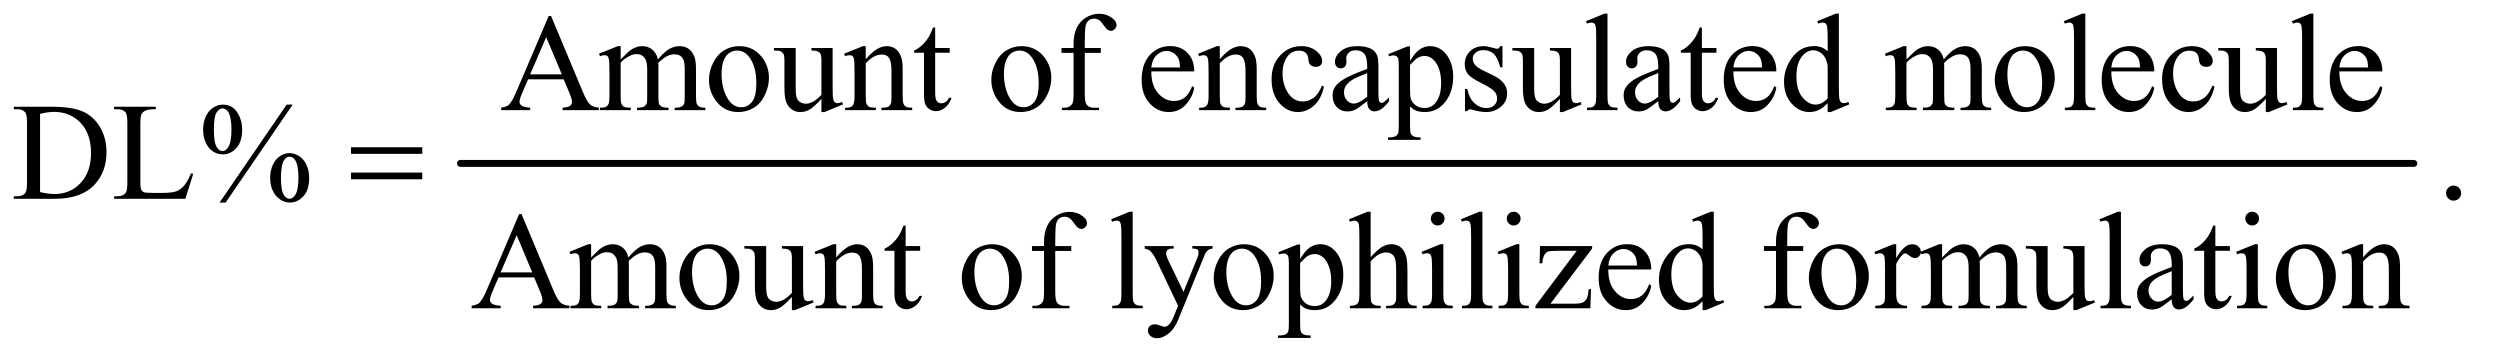 <?xml version="1.0" encoding="UTF-8"?>
<!DOCTYPE svg PUBLIC '-//W3C//DTD SVG 1.0//EN'
          'http://www.w3.org/TR/2001/REC-SVG-20010904/DTD/svg10.dtd'>
<svg stroke-dasharray="none" shape-rendering="auto" xmlns="http://www.w3.org/2000/svg" font-family="'Dialog'" text-rendering="auto" width="282" fill-opacity="1" color-interpolation="auto" color-rendering="auto" preserveAspectRatio="xMidYMid meet" font-size="12px" viewBox="0 0 282 41" fill="black" xmlns:xlink="http://www.w3.org/1999/xlink" stroke="black" image-rendering="auto" stroke-miterlimit="10" stroke-linecap="square" stroke-linejoin="miter" font-style="normal" stroke-width="1" height="41" stroke-dashoffset="0" font-weight="normal" stroke-opacity="1"
><!--Generated by the Batik Graphics2D SVG Generator--><defs id="genericDefs"
  /><g
  ><defs id="defs1"
    ><clipPath clipPathUnits="userSpaceOnUse" id="clipPath1"
      ><path d="M1.018 2.688 L179.358 2.688 L179.358 28.076 L1.018 28.076 L1.018 2.688 Z"
      /></clipPath
      ><clipPath clipPathUnits="userSpaceOnUse" id="clipPath2"
      ><path d="M32.52 85.864 L32.52 897.011 L5730.292 897.011 L5730.292 85.864 Z"
      /></clipPath
    ></defs
    ><g stroke-width="16" transform="scale(1.576,1.576) translate(-1.018,-2.688) matrix(0.031,0,0,0.031,0,0)" stroke-linejoin="round" stroke-linecap="round"
    ><line y2="464" fill="none" x1="1096" clip-path="url(#clipPath2)" x2="5606" y1="464"
    /></g
    ><g transform="matrix(0.049,0,0,0.049,-1.604,-4.235)"
    ><path d="M1330.406 269.062 L1248.375 269.062 L1234 302.5 Q1228.688 314.844 1228.688 320.938 Q1228.688 325.781 1233.297 329.453 Q1237.906 333.125 1253.219 334.219 L1253.219 340 L1186.5 340 L1186.5 334.219 Q1199.781 331.875 1203.688 328.125 Q1211.656 320.625 1221.344 297.656 L1295.875 123.281 L1301.344 123.281 L1375.094 299.531 Q1384 320.781 1391.266 327.109 Q1398.531 333.438 1411.5 334.219 L1411.5 340 L1327.906 340 L1327.906 334.219 Q1340.562 333.594 1345.016 330 Q1349.469 326.406 1349.469 321.25 Q1349.469 314.375 1343.219 299.531 L1330.406 269.062 ZM1326.031 257.5 L1290.094 171.875 L1253.219 257.5 L1326.031 257.5 ZM1461.5 223.125 Q1477.125 207.5 1479.938 205.156 Q1486.969 199.219 1495.094 195.938 Q1503.219 192.656 1511.188 192.656 Q1524.625 192.656 1534.312 200.469 Q1544 208.281 1547.281 223.125 Q1563.375 204.375 1574.469 198.516 Q1585.562 192.656 1597.281 192.656 Q1608.688 192.656 1617.516 198.516 Q1626.344 204.375 1631.5 217.656 Q1634.938 226.719 1634.938 246.094 L1634.938 307.656 Q1634.938 321.094 1636.969 326.094 Q1638.531 329.531 1642.75 331.953 Q1646.969 334.375 1656.5 334.375 L1656.5 340 L1585.875 340 L1585.875 334.375 L1588.844 334.375 Q1598.062 334.375 1603.219 330.781 Q1606.812 328.281 1608.375 322.812 Q1609 320.156 1609 307.656 L1609 246.094 Q1609 228.594 1604.781 221.406 Q1598.688 211.406 1585.25 211.406 Q1576.969 211.406 1568.609 215.547 Q1560.25 219.688 1548.375 230.938 L1548.062 232.656 L1548.375 239.375 L1548.375 307.656 Q1548.375 322.344 1550.016 325.938 Q1551.656 329.531 1556.188 331.953 Q1560.719 334.375 1571.656 334.375 L1571.656 340 L1499.312 340 L1499.312 334.375 Q1511.188 334.375 1515.641 331.562 Q1520.094 328.75 1521.812 323.125 Q1522.594 320.469 1522.594 307.656 L1522.594 246.094 Q1522.594 228.594 1517.438 220.938 Q1510.562 210.938 1498.219 210.938 Q1489.781 210.938 1481.5 215.469 Q1468.531 222.344 1461.5 230.938 L1461.5 307.656 Q1461.5 321.719 1463.453 325.938 Q1465.406 330.156 1469.234 332.266 Q1473.062 334.375 1484.781 334.375 L1484.781 340 L1414 340 L1414 334.375 Q1423.844 334.375 1427.75 332.266 Q1431.656 330.156 1433.688 325.547 Q1435.719 320.938 1435.719 307.656 L1435.719 252.969 Q1435.719 229.375 1434.312 222.5 Q1433.219 217.344 1430.875 215.391 Q1428.531 213.438 1424.469 213.438 Q1420.094 213.438 1414 215.781 L1411.656 210.156 L1454.781 192.656 L1461.5 192.656 L1461.5 223.125 ZM1734 192.656 Q1766.5 192.656 1786.188 217.344 Q1802.906 238.438 1802.906 265.781 Q1802.906 285 1793.688 304.688 Q1784.469 324.375 1768.297 334.375 Q1752.125 344.375 1732.281 344.375 Q1699.938 344.375 1680.875 318.594 Q1664.781 296.875 1664.781 269.844 Q1664.781 250.156 1674.547 230.703 Q1684.312 211.25 1700.25 201.953 Q1716.188 192.656 1734 192.656 ZM1729.156 202.812 Q1720.875 202.812 1712.516 207.734 Q1704.156 212.656 1699 225 Q1693.844 237.344 1693.844 256.719 Q1693.844 287.969 1706.266 310.625 Q1718.688 333.281 1739 333.281 Q1754.156 333.281 1764 320.781 Q1773.844 308.281 1773.844 277.812 Q1773.844 239.688 1757.438 217.812 Q1746.344 202.812 1729.156 202.812 ZM1949.469 196.875 L1949.469 283.594 Q1949.469 308.438 1950.641 313.984 Q1951.812 319.531 1954.391 321.719 Q1956.969 323.906 1960.406 323.906 Q1965.25 323.906 1971.344 321.25 L1973.531 326.719 L1930.719 344.375 L1923.688 344.375 L1923.688 314.062 Q1905.25 334.062 1895.562 339.219 Q1885.875 344.375 1875.094 344.375 Q1863.062 344.375 1854.234 337.422 Q1845.406 330.469 1841.969 319.531 Q1838.531 308.594 1838.531 288.594 L1838.531 224.688 Q1838.531 214.531 1836.344 210.625 Q1834.156 206.719 1829.859 204.609 Q1825.562 202.5 1814.312 202.656 L1814.312 196.875 L1864.469 196.875 L1864.469 292.656 Q1864.469 312.656 1871.422 318.906 Q1878.375 325.156 1888.219 325.156 Q1894.938 325.156 1903.453 320.938 Q1911.969 316.719 1923.688 304.844 L1923.688 223.75 Q1923.688 211.562 1919.234 207.266 Q1914.781 202.969 1900.719 202.656 L1900.719 196.875 L1949.469 196.875 ZM2025.719 222.969 Q2050.875 192.656 2073.688 192.656 Q2085.406 192.656 2093.844 198.516 Q2102.281 204.375 2107.281 217.812 Q2110.719 227.188 2110.719 246.562 L2110.719 307.656 Q2110.719 321.25 2112.906 326.094 Q2114.625 330 2118.453 332.188 Q2122.281 334.375 2132.594 334.375 L2132.594 340 L2061.812 340 L2061.812 334.375 L2064.781 334.375 Q2074.781 334.375 2078.766 331.328 Q2082.75 328.281 2084.312 322.344 Q2084.938 320 2084.938 307.656 L2084.938 249.062 Q2084.938 229.531 2079.859 220.703 Q2074.781 211.875 2062.75 211.875 Q2044.156 211.875 2025.719 232.188 L2025.719 307.656 Q2025.719 322.188 2027.438 325.625 Q2029.625 330.156 2033.453 332.266 Q2037.281 334.375 2049 334.375 L2049 340 L1978.219 340 L1978.219 334.375 L1981.344 334.375 Q1992.281 334.375 1996.109 328.828 Q1999.938 323.281 1999.938 307.656 L1999.938 254.531 Q1999.938 228.75 1998.766 223.125 Q1997.594 217.5 1995.172 215.469 Q1992.75 213.438 1988.688 213.438 Q1984.312 213.438 1978.219 215.781 L1975.875 210.156 L2019 192.656 L2025.719 192.656 L2025.719 222.969 ZM2185.562 149.844 L2185.562 196.875 L2219 196.875 L2219 207.812 L2185.562 207.812 L2185.562 300.625 Q2185.562 314.531 2189.547 319.375 Q2193.531 324.219 2199.781 324.219 Q2204.938 324.219 2209.781 321.016 Q2214.625 317.812 2217.281 311.562 L2223.375 311.562 Q2217.906 326.875 2207.906 334.609 Q2197.906 342.344 2187.281 342.344 Q2180.094 342.344 2173.219 338.359 Q2166.344 334.375 2163.062 326.953 Q2159.781 319.531 2159.781 304.062 L2159.781 207.812 L2137.125 207.812 L2137.125 202.656 Q2145.719 199.219 2154.703 191.016 Q2163.688 182.812 2170.719 171.562 Q2174.312 165.625 2180.719 149.844 L2185.562 149.844 ZM2384 192.656 Q2416.5 192.656 2436.188 217.344 Q2452.906 238.438 2452.906 265.781 Q2452.906 285 2443.688 304.688 Q2434.469 324.375 2418.297 334.375 Q2402.125 344.375 2382.281 344.375 Q2349.938 344.375 2330.875 318.594 Q2314.781 296.875 2314.781 269.844 Q2314.781 250.156 2324.547 230.703 Q2334.312 211.25 2350.25 201.953 Q2366.188 192.656 2384 192.656 ZM2379.156 202.812 Q2370.875 202.812 2362.516 207.734 Q2354.156 212.656 2349 225 Q2343.844 237.344 2343.844 256.719 Q2343.844 287.969 2356.266 310.625 Q2368.688 333.281 2389 333.281 Q2404.156 333.281 2414 320.781 Q2423.844 308.281 2423.844 277.812 Q2423.844 239.688 2407.438 217.812 Q2396.344 202.812 2379.156 202.812 ZM2529.938 208.125 L2529.938 302.188 Q2529.938 322.188 2534.312 327.5 Q2540.094 334.375 2549.781 334.375 L2562.75 334.375 L2562.75 340 L2477.281 340 L2477.281 334.375 L2483.688 334.375 Q2489.938 334.375 2495.094 331.25 Q2500.25 328.125 2502.203 322.812 Q2504.156 317.5 2504.156 302.188 L2504.156 208.125 L2476.344 208.125 L2476.344 196.875 L2504.156 196.875 L2504.156 187.5 Q2504.156 166.094 2511.031 151.25 Q2517.906 136.406 2532.047 127.266 Q2546.188 118.125 2563.844 118.125 Q2580.25 118.125 2594 128.75 Q2603.062 135.781 2603.062 144.531 Q2603.062 149.219 2599 153.359 Q2594.938 157.5 2590.25 157.5 Q2586.656 157.5 2582.672 154.922 Q2578.688 152.344 2572.906 143.828 Q2567.125 135.312 2562.281 132.344 Q2557.438 129.375 2551.5 129.375 Q2544.312 129.375 2539.312 133.203 Q2534.312 137.031 2532.125 145.078 Q2529.938 153.125 2529.938 186.562 L2529.938 196.875 L2566.812 196.875 L2566.812 208.125 L2529.938 208.125 ZM2683.062 250.781 Q2682.906 282.656 2698.531 300.781 Q2714.156 318.906 2735.25 318.906 Q2749.312 318.906 2759.703 311.172 Q2770.094 303.438 2777.125 284.688 L2781.969 287.812 Q2778.688 309.219 2762.906 326.797 Q2747.125 344.375 2723.375 344.375 Q2697.594 344.375 2679.234 324.297 Q2660.875 304.219 2660.875 270.312 Q2660.875 233.594 2679.703 213.047 Q2698.531 192.5 2726.969 192.5 Q2751.031 192.5 2766.5 208.359 Q2781.969 224.219 2781.969 250.781 L2683.062 250.781 ZM2683.062 241.719 L2749.312 241.719 Q2748.531 227.969 2746.031 222.344 Q2742.125 213.594 2734.391 208.594 Q2726.656 203.594 2718.219 203.594 Q2705.25 203.594 2695.016 213.672 Q2684.781 223.75 2683.062 241.719 ZM2840.719 222.969 Q2865.875 192.656 2888.688 192.656 Q2900.406 192.656 2908.844 198.516 Q2917.281 204.375 2922.281 217.812 Q2925.719 227.188 2925.719 246.562 L2925.719 307.656 Q2925.719 321.25 2927.906 326.094 Q2929.625 330 2933.453 332.188 Q2937.281 334.375 2947.594 334.375 L2947.594 340 L2876.812 340 L2876.812 334.375 L2879.781 334.375 Q2889.781 334.375 2893.766 331.328 Q2897.75 328.281 2899.312 322.344 Q2899.938 320 2899.938 307.656 L2899.938 249.062 Q2899.938 229.531 2894.859 220.703 Q2889.781 211.875 2877.75 211.875 Q2859.156 211.875 2840.719 232.188 L2840.719 307.656 Q2840.719 322.188 2842.438 325.625 Q2844.625 330.156 2848.453 332.266 Q2852.281 334.375 2864 334.375 L2864 340 L2793.219 340 L2793.219 334.375 L2796.344 334.375 Q2807.281 334.375 2811.109 328.828 Q2814.938 323.281 2814.938 307.656 L2814.938 254.531 Q2814.938 228.75 2813.766 223.125 Q2812.594 217.5 2810.172 215.469 Q2807.75 213.438 2803.688 213.438 Q2799.312 213.438 2793.219 215.781 L2790.875 210.156 L2834 192.656 L2840.719 192.656 L2840.719 222.969 ZM3080.562 285.625 Q3074.781 313.906 3057.906 329.141 Q3041.031 344.375 3020.562 344.375 Q2996.188 344.375 2978.062 323.906 Q2959.938 303.438 2959.938 268.594 Q2959.938 234.844 2980.016 213.75 Q3000.094 192.656 3028.219 192.656 Q3049.312 192.656 3062.906 203.828 Q3076.5 215 3076.5 227.031 Q3076.5 232.969 3072.672 236.641 Q3068.844 240.312 3061.969 240.312 Q3052.75 240.312 3048.062 234.375 Q3045.406 231.094 3044.547 221.875 Q3043.688 212.656 3038.219 207.812 Q3032.75 203.125 3023.062 203.125 Q3007.438 203.125 2997.906 214.688 Q2985.25 230 2985.25 255.156 Q2985.25 280.781 2997.828 300.391 Q3010.406 320 3031.812 320 Q3047.125 320 3059.312 309.531 Q3067.906 302.344 3076.031 283.438 L3080.562 285.625 ZM3180.094 319.375 Q3158.062 336.406 3152.438 339.062 Q3144 342.969 3134.469 342.969 Q3119.625 342.969 3110.016 332.812 Q3100.406 322.656 3100.406 306.094 Q3100.406 295.625 3105.094 287.969 Q3111.5 277.344 3127.359 267.969 Q3143.219 258.594 3180.094 245.156 L3180.094 239.531 Q3180.094 218.125 3173.297 210.156 Q3166.5 202.188 3153.531 202.188 Q3143.688 202.188 3137.906 207.5 Q3131.969 212.812 3131.969 219.688 L3132.281 228.75 Q3132.281 235.938 3128.609 239.844 Q3124.938 243.75 3119 243.75 Q3113.219 243.75 3109.547 239.688 Q3105.875 235.625 3105.875 228.594 Q3105.875 215.156 3119.625 203.906 Q3133.375 192.656 3158.219 192.656 Q3177.281 192.656 3189.469 199.062 Q3198.688 203.906 3203.062 214.219 Q3205.875 220.938 3205.875 241.719 L3205.875 290.312 Q3205.875 310.781 3206.656 315.391 Q3207.438 320 3209.234 321.562 Q3211.031 323.125 3213.375 323.125 Q3215.875 323.125 3217.75 322.031 Q3221.031 320 3230.406 310.625 L3230.406 319.375 Q3212.906 342.812 3196.969 342.812 Q3189.312 342.812 3184.781 337.5 Q3180.25 332.188 3180.094 319.375 ZM3180.094 309.219 L3180.094 254.688 Q3156.5 264.062 3149.625 267.969 Q3137.281 274.844 3131.969 282.344 Q3126.656 289.844 3126.656 298.75 Q3126.656 310 3133.375 317.422 Q3140.094 324.844 3148.844 324.844 Q3160.719 324.844 3180.094 309.219 ZM3228.688 211.094 L3272.75 193.281 L3278.688 193.281 L3278.688 226.719 Q3289.781 207.812 3300.953 200.234 Q3312.125 192.656 3324.469 192.656 Q3346.031 192.656 3360.406 209.531 Q3378.062 230.156 3378.062 263.281 Q3378.062 300.312 3356.812 324.531 Q3339.312 344.375 3312.75 344.375 Q3301.188 344.375 3292.75 341.094 Q3286.5 338.75 3278.688 331.719 L3278.688 375.312 Q3278.688 390 3280.484 393.984 Q3282.281 397.969 3286.734 400.312 Q3291.188 402.656 3302.906 402.656 L3302.906 408.438 L3227.906 408.438 L3227.906 402.656 L3231.812 402.656 Q3240.406 402.812 3246.5 399.375 Q3249.469 397.656 3251.109 393.828 Q3252.75 390 3252.75 374.375 L3252.75 239.062 Q3252.75 225.156 3251.5 221.406 Q3250.25 217.656 3247.516 215.781 Q3244.781 213.906 3240.094 213.906 Q3236.344 213.906 3230.562 216.094 L3228.688 211.094 ZM3278.688 235.938 L3278.688 289.375 Q3278.688 306.719 3280.094 312.188 Q3282.281 321.25 3290.797 328.125 Q3299.312 335 3312.281 335 Q3327.906 335 3337.594 322.812 Q3350.25 306.875 3350.25 277.969 Q3350.25 245.156 3335.875 227.5 Q3325.875 215.312 3312.125 215.312 Q3304.625 215.312 3297.281 219.062 Q3291.656 221.875 3278.688 235.938 ZM3491.5 192.656 L3491.5 241.406 L3486.344 241.406 Q3480.406 218.438 3471.109 210.156 Q3461.812 201.875 3447.438 201.875 Q3436.5 201.875 3429.781 207.656 Q3423.062 213.438 3423.062 220.469 Q3423.062 229.219 3428.062 235.469 Q3432.906 241.875 3447.75 249.062 L3470.562 260.156 Q3502.281 275.625 3502.281 300.938 Q3502.281 320.469 3487.516 332.422 Q3472.75 344.375 3454.469 344.375 Q3441.344 344.375 3424.469 339.688 Q3419.312 338.125 3416.031 338.125 Q3412.438 338.125 3410.406 342.188 L3405.25 342.188 L3405.25 291.094 L3410.406 291.094 Q3414.781 312.969 3427.125 324.062 Q3439.469 335.156 3454.781 335.156 Q3465.562 335.156 3472.359 328.828 Q3479.156 322.5 3479.156 313.594 Q3479.156 302.812 3471.578 295.469 Q3464 288.125 3441.344 276.875 Q3418.688 265.625 3411.656 256.562 Q3404.625 247.656 3404.625 234.062 Q3404.625 216.406 3416.734 204.531 Q3428.844 192.656 3448.062 192.656 Q3456.5 192.656 3468.531 196.25 Q3476.5 198.594 3479.156 198.594 Q3481.656 198.594 3483.062 197.5 Q3484.469 196.406 3486.344 192.656 L3491.5 192.656 ZM3649.469 196.875 L3649.469 283.594 Q3649.469 308.438 3650.641 313.984 Q3651.812 319.531 3654.391 321.719 Q3656.969 323.906 3660.406 323.906 Q3665.25 323.906 3671.344 321.25 L3673.531 326.719 L3630.719 344.375 L3623.688 344.375 L3623.688 314.062 Q3605.25 334.062 3595.562 339.219 Q3585.875 344.375 3575.094 344.375 Q3563.062 344.375 3554.234 337.422 Q3545.406 330.469 3541.969 319.531 Q3538.531 308.594 3538.531 288.594 L3538.531 224.688 Q3538.531 214.531 3536.344 210.625 Q3534.156 206.719 3529.859 204.609 Q3525.562 202.5 3514.312 202.656 L3514.312 196.875 L3564.469 196.875 L3564.469 292.656 Q3564.469 312.656 3571.422 318.906 Q3578.375 325.156 3588.219 325.156 Q3594.938 325.156 3603.453 320.938 Q3611.969 316.719 3623.688 304.844 L3623.688 223.75 Q3623.688 211.562 3619.234 207.266 Q3614.781 202.969 3600.719 202.656 L3600.719 196.875 L3649.469 196.875 ZM3733.219 117.812 L3733.219 307.656 Q3733.219 321.094 3735.172 325.469 Q3737.125 329.844 3741.188 332.109 Q3745.25 334.375 3756.344 334.375 L3756.344 340 L3686.188 340 L3686.188 334.375 Q3696.031 334.375 3699.625 332.344 Q3703.219 330.312 3705.25 325.625 Q3707.281 320.938 3707.281 307.656 L3707.281 177.656 Q3707.281 153.438 3706.188 147.891 Q3705.094 142.344 3702.672 140.312 Q3700.25 138.281 3696.5 138.281 Q3692.438 138.281 3686.188 140.781 L3683.531 135.312 L3726.188 117.812 L3733.219 117.812 ZM3850.094 319.375 Q3828.062 336.406 3822.438 339.062 Q3814 342.969 3804.469 342.969 Q3789.625 342.969 3780.016 332.812 Q3770.406 322.656 3770.406 306.094 Q3770.406 295.625 3775.094 287.969 Q3781.5 277.344 3797.359 267.969 Q3813.219 258.594 3850.094 245.156 L3850.094 239.531 Q3850.094 218.125 3843.297 210.156 Q3836.5 202.188 3823.531 202.188 Q3813.688 202.188 3807.906 207.5 Q3801.969 212.812 3801.969 219.688 L3802.281 228.75 Q3802.281 235.938 3798.609 239.844 Q3794.938 243.75 3789 243.75 Q3783.219 243.75 3779.547 239.688 Q3775.875 235.625 3775.875 228.594 Q3775.875 215.156 3789.625 203.906 Q3803.375 192.656 3828.219 192.656 Q3847.281 192.656 3859.469 199.062 Q3868.688 203.906 3873.062 214.219 Q3875.875 220.938 3875.875 241.719 L3875.875 290.312 Q3875.875 310.781 3876.656 315.391 Q3877.438 320 3879.234 321.562 Q3881.031 323.125 3883.375 323.125 Q3885.875 323.125 3887.75 322.031 Q3891.031 320 3900.406 310.625 L3900.406 319.375 Q3882.906 342.812 3866.969 342.812 Q3859.312 342.812 3854.781 337.5 Q3850.25 332.188 3850.094 319.375 ZM3850.094 309.219 L3850.094 254.688 Q3826.5 264.062 3819.625 267.969 Q3807.281 274.844 3801.969 282.344 Q3796.656 289.844 3796.656 298.75 Q3796.656 310 3803.375 317.422 Q3810.094 324.844 3818.844 324.844 Q3830.719 324.844 3850.094 309.219 ZM3950.562 149.844 L3950.562 196.875 L3984 196.875 L3984 207.812 L3950.562 207.812 L3950.562 300.625 Q3950.562 314.531 3954.547 319.375 Q3958.531 324.219 3964.781 324.219 Q3969.938 324.219 3974.781 321.016 Q3979.625 317.812 3982.281 311.562 L3988.375 311.562 Q3982.906 326.875 3972.906 334.609 Q3962.906 342.344 3952.281 342.344 Q3945.094 342.344 3938.219 338.359 Q3931.344 334.375 3928.062 326.953 Q3924.781 319.531 3924.781 304.062 L3924.781 207.812 L3902.125 207.812 L3902.125 202.656 Q3910.719 199.219 3919.703 191.016 Q3928.688 182.812 3935.719 171.562 Q3939.312 165.625 3945.719 149.844 L3950.562 149.844 ZM4023.062 250.781 Q4022.906 282.656 4038.531 300.781 Q4054.156 318.906 4075.25 318.906 Q4089.312 318.906 4099.703 311.172 Q4110.094 303.438 4117.125 284.688 L4121.969 287.812 Q4118.688 309.219 4102.906 326.797 Q4087.125 344.375 4063.375 344.375 Q4037.594 344.375 4019.234 324.297 Q4000.875 304.219 4000.875 270.312 Q4000.875 233.594 4019.703 213.047 Q4038.531 192.5 4066.969 192.5 Q4091.031 192.5 4106.5 208.359 Q4121.969 224.219 4121.969 250.781 L4023.062 250.781 ZM4023.062 241.719 L4089.312 241.719 Q4088.531 227.969 4086.031 222.344 Q4082.125 213.594 4074.391 208.594 Q4066.656 203.594 4058.219 203.594 Q4045.25 203.594 4035.016 213.672 Q4024.781 223.75 4023.062 241.719 ZM4240.094 323.906 Q4229.625 334.844 4219.625 339.609 Q4209.625 344.375 4198.062 344.375 Q4174.625 344.375 4157.125 324.766 Q4139.625 305.156 4139.625 274.375 Q4139.625 243.594 4159 218.047 Q4178.375 192.5 4208.844 192.5 Q4227.75 192.5 4240.094 204.531 L4240.094 178.125 Q4240.094 153.594 4238.922 147.969 Q4237.75 142.344 4235.25 140.312 Q4232.75 138.281 4229 138.281 Q4224.938 138.281 4218.219 140.781 L4216.188 135.312 L4258.844 117.812 L4265.875 117.812 L4265.875 283.281 Q4265.875 308.438 4267.047 313.984 Q4268.219 319.531 4270.797 321.719 Q4273.375 323.906 4276.812 323.906 Q4281.031 323.906 4288.062 321.25 L4289.781 326.719 L4247.281 344.375 L4240.094 344.375 L4240.094 323.906 ZM4240.094 312.969 L4240.094 239.219 Q4239.156 228.594 4234.469 219.844 Q4229.781 211.094 4222.047 206.641 Q4214.312 202.188 4206.969 202.188 Q4193.219 202.188 4182.438 214.531 Q4168.219 230.781 4168.219 262.031 Q4168.219 293.594 4181.969 310.391 Q4195.719 327.188 4212.594 327.188 Q4226.812 327.188 4240.094 312.969 ZM4421.5 223.125 Q4437.125 207.5 4439.938 205.156 Q4446.969 199.219 4455.094 195.938 Q4463.219 192.656 4471.188 192.656 Q4484.625 192.656 4494.312 200.469 Q4504 208.281 4507.281 223.125 Q4523.375 204.375 4534.469 198.516 Q4545.562 192.656 4557.281 192.656 Q4568.688 192.656 4577.516 198.516 Q4586.344 204.375 4591.5 217.656 Q4594.938 226.719 4594.938 246.094 L4594.938 307.656 Q4594.938 321.094 4596.969 326.094 Q4598.531 329.531 4602.75 331.953 Q4606.969 334.375 4616.5 334.375 L4616.5 340 L4545.875 340 L4545.875 334.375 L4548.844 334.375 Q4558.062 334.375 4563.219 330.781 Q4566.812 328.281 4568.375 322.812 Q4569 320.156 4569 307.656 L4569 246.094 Q4569 228.594 4564.781 221.406 Q4558.688 211.406 4545.25 211.406 Q4536.969 211.406 4528.609 215.547 Q4520.25 219.688 4508.375 230.938 L4508.062 232.656 L4508.375 239.375 L4508.375 307.656 Q4508.375 322.344 4510.016 325.938 Q4511.656 329.531 4516.188 331.953 Q4520.719 334.375 4531.656 334.375 L4531.656 340 L4459.312 340 L4459.312 334.375 Q4471.188 334.375 4475.641 331.562 Q4480.094 328.75 4481.812 323.125 Q4482.594 320.469 4482.594 307.656 L4482.594 246.094 Q4482.594 228.594 4477.438 220.938 Q4470.562 210.938 4458.219 210.938 Q4449.781 210.938 4441.5 215.469 Q4428.531 222.344 4421.5 230.938 L4421.5 307.656 Q4421.5 321.719 4423.453 325.938 Q4425.406 330.156 4429.234 332.266 Q4433.062 334.375 4444.781 334.375 L4444.781 340 L4374 340 L4374 334.375 Q4383.844 334.375 4387.75 332.266 Q4391.656 330.156 4393.688 325.547 Q4395.719 320.938 4395.719 307.656 L4395.719 252.969 Q4395.719 229.375 4394.312 222.5 Q4393.219 217.344 4390.875 215.391 Q4388.531 213.438 4384.469 213.438 Q4380.094 213.438 4374 215.781 L4371.656 210.156 L4414.781 192.656 L4421.5 192.656 L4421.5 223.125 ZM4694 192.656 Q4726.5 192.656 4746.188 217.344 Q4762.906 238.438 4762.906 265.781 Q4762.906 285 4753.688 304.688 Q4744.469 324.375 4728.297 334.375 Q4712.125 344.375 4692.281 344.375 Q4659.938 344.375 4640.875 318.594 Q4624.781 296.875 4624.781 269.844 Q4624.781 250.156 4634.547 230.703 Q4644.312 211.25 4660.25 201.953 Q4676.188 192.656 4694 192.656 ZM4689.156 202.812 Q4680.875 202.812 4672.516 207.734 Q4664.156 212.656 4659 225 Q4653.844 237.344 4653.844 256.719 Q4653.844 287.969 4666.266 310.625 Q4678.688 333.281 4699 333.281 Q4714.156 333.281 4724 320.781 Q4733.844 308.281 4733.844 277.812 Q4733.844 239.688 4717.438 217.812 Q4706.344 202.812 4689.156 202.812 ZM4833.219 117.812 L4833.219 307.656 Q4833.219 321.094 4835.172 325.469 Q4837.125 329.844 4841.188 332.109 Q4845.25 334.375 4856.344 334.375 L4856.344 340 L4786.188 340 L4786.188 334.375 Q4796.031 334.375 4799.625 332.344 Q4803.219 330.312 4805.25 325.625 Q4807.281 320.938 4807.281 307.656 L4807.281 177.656 Q4807.281 153.438 4806.188 147.891 Q4805.094 142.344 4802.672 140.312 Q4800.25 138.281 4796.5 138.281 Q4792.438 138.281 4786.188 140.781 L4783.531 135.312 L4826.188 117.812 L4833.219 117.812 ZM4893.062 250.781 Q4892.906 282.656 4908.531 300.781 Q4924.156 318.906 4945.25 318.906 Q4959.312 318.906 4969.703 311.172 Q4980.094 303.438 4987.125 284.688 L4991.969 287.812 Q4988.688 309.219 4972.906 326.797 Q4957.125 344.375 4933.375 344.375 Q4907.594 344.375 4889.234 324.297 Q4870.875 304.219 4870.875 270.312 Q4870.875 233.594 4889.703 213.047 Q4908.531 192.5 4936.969 192.5 Q4961.031 192.5 4976.5 208.359 Q4991.969 224.219 4991.969 250.781 L4893.062 250.781 ZM4893.062 241.719 L4959.312 241.719 Q4958.531 227.969 4956.031 222.344 Q4952.125 213.594 4944.391 208.594 Q4936.656 203.594 4928.219 203.594 Q4915.25 203.594 4905.016 213.672 Q4894.781 223.75 4893.062 241.719 ZM5130.562 285.625 Q5124.781 313.906 5107.906 329.141 Q5091.031 344.375 5070.562 344.375 Q5046.188 344.375 5028.062 323.906 Q5009.938 303.438 5009.938 268.594 Q5009.938 234.844 5030.016 213.75 Q5050.094 192.656 5078.219 192.656 Q5099.312 192.656 5112.906 203.828 Q5126.5 215 5126.5 227.031 Q5126.5 232.969 5122.672 236.641 Q5118.844 240.312 5111.969 240.312 Q5102.75 240.312 5098.062 234.375 Q5095.406 231.094 5094.547 221.875 Q5093.688 212.656 5088.219 207.812 Q5082.75 203.125 5073.062 203.125 Q5057.438 203.125 5047.906 214.688 Q5035.25 230 5035.25 255.156 Q5035.25 280.781 5047.828 300.391 Q5060.406 320 5081.812 320 Q5097.125 320 5109.312 309.531 Q5117.906 302.344 5126.031 283.438 L5130.562 285.625 ZM5274.469 196.875 L5274.469 283.594 Q5274.469 308.438 5275.641 313.984 Q5276.812 319.531 5279.391 321.719 Q5281.969 323.906 5285.406 323.906 Q5290.25 323.906 5296.344 321.25 L5298.531 326.719 L5255.719 344.375 L5248.688 344.375 L5248.688 314.062 Q5230.25 334.062 5220.562 339.219 Q5210.875 344.375 5200.094 344.375 Q5188.062 344.375 5179.234 337.422 Q5170.406 330.469 5166.969 319.531 Q5163.531 308.594 5163.531 288.594 L5163.531 224.688 Q5163.531 214.531 5161.344 210.625 Q5159.156 206.719 5154.859 204.609 Q5150.562 202.5 5139.312 202.656 L5139.312 196.875 L5189.469 196.875 L5189.469 292.656 Q5189.469 312.656 5196.422 318.906 Q5203.375 325.156 5213.219 325.156 Q5219.938 325.156 5228.453 320.938 Q5236.969 316.719 5248.688 304.844 L5248.688 223.75 Q5248.688 211.562 5244.234 207.266 Q5239.781 202.969 5225.719 202.656 L5225.719 196.875 L5274.469 196.875 ZM5358.219 117.812 L5358.219 307.656 Q5358.219 321.094 5360.172 325.469 Q5362.125 329.844 5366.188 332.109 Q5370.25 334.375 5381.344 334.375 L5381.344 340 L5311.188 340 L5311.188 334.375 Q5321.031 334.375 5324.625 332.344 Q5328.219 330.312 5330.25 325.625 Q5332.281 320.938 5332.281 307.656 L5332.281 177.656 Q5332.281 153.438 5331.188 147.891 Q5330.094 142.344 5327.672 140.312 Q5325.25 138.281 5321.5 138.281 Q5317.438 138.281 5311.188 140.781 L5308.531 135.312 L5351.188 117.812 L5358.219 117.812 ZM5418.062 250.781 Q5417.906 282.656 5433.531 300.781 Q5449.156 318.906 5470.25 318.906 Q5484.312 318.906 5494.703 311.172 Q5505.094 303.438 5512.125 284.688 L5516.969 287.812 Q5513.688 309.219 5497.906 326.797 Q5482.125 344.375 5458.375 344.375 Q5432.594 344.375 5414.234 324.297 Q5395.875 304.219 5395.875 270.312 Q5395.875 233.594 5414.703 213.047 Q5433.531 192.5 5461.969 192.5 Q5486.031 192.5 5501.5 208.359 Q5516.969 224.219 5516.969 250.781 L5418.062 250.781 ZM5418.062 241.719 L5484.312 241.719 Q5483.531 227.969 5481.031 222.344 Q5477.125 213.594 5469.391 208.594 Q5461.656 203.594 5453.219 203.594 Q5440.25 203.594 5430.016 213.672 Q5419.781 223.75 5418.062 241.719 Z" stroke="none" clip-path="url(#clipPath2)"
    /></g
    ><g transform="matrix(0.049,0,0,0.049,-1.604,-4.235)"
    ><path d="M64.469 544 L64.469 538.219 L72.438 538.219 Q85.875 538.219 91.5 529.625 Q94.938 524.469 94.938 506.5 L94.938 369.625 Q94.938 349.781 90.562 344.781 Q84.469 337.906 72.438 337.906 L64.469 337.906 L64.469 332.125 L150.719 332.125 Q198.219 332.125 222.984 342.906 Q247.75 353.688 262.828 378.844 Q277.906 404 277.906 436.969 Q277.906 481.188 251.031 510.875 Q220.875 544 159.156 544 L64.469 544 ZM124.938 528.688 Q144.781 533.062 158.219 533.062 Q194.469 533.062 218.375 507.594 Q242.281 482.125 242.281 438.531 Q242.281 394.625 218.375 369.312 Q194.469 344 156.969 344 Q142.906 344 124.938 348.531 L124.938 528.688 ZM472.438 485.406 L477.594 486.5 L459.469 544 L295.406 544 L295.406 538.219 L303.375 538.219 Q316.812 538.219 322.594 529.469 Q325.875 524.469 325.875 506.344 L325.875 369.625 Q325.875 349.781 321.5 344.781 Q315.406 337.906 303.375 337.906 L295.406 337.906 L295.406 332.125 L391.344 332.125 L391.344 337.906 Q374.469 337.75 367.672 341.031 Q360.875 344.312 358.375 349.312 Q355.875 354.312 355.875 373.219 L355.875 506.344 Q355.875 519.312 358.375 524.156 Q360.25 527.438 364.156 529 Q368.062 530.562 388.531 530.562 L404 530.562 Q428.375 530.562 438.219 526.969 Q448.062 523.375 456.188 514.234 Q464.312 505.094 472.438 485.406 ZM706.5 327.281 L552.125 552.75 L538.219 552.75 L692.594 327.281 L706.5 327.281 ZM545.875 327.281 Q566.969 327.281 578.609 344.781 Q590.25 362.281 590.25 384.938 Q590.25 412.125 577.125 426.969 Q564 441.812 545.562 441.812 Q533.219 441.812 522.906 435.016 Q512.594 428.219 506.422 414.781 Q500.25 401.344 500.25 384.938 Q500.25 368.531 506.5 354.703 Q512.75 340.875 523.609 334.078 Q534.469 327.281 545.875 327.281 ZM545.406 336.031 Q537.438 336.031 531.266 345.406 Q525.094 354.781 525.094 384.781 Q525.094 406.5 528.531 417.906 Q531.188 426.5 536.812 431.188 Q540.094 434 544.938 434 Q552.438 434 557.75 425.875 Q565.562 413.844 565.562 385.719 Q565.562 356.031 557.906 344 Q552.906 336.031 545.406 336.031 ZM699.312 438.844 Q710.406 438.844 721.422 445.875 Q732.438 452.906 738.453 466.344 Q744.469 479.781 744.469 495.875 Q744.469 523.531 731.188 538.141 Q717.906 552.75 699.781 552.75 Q688.375 552.75 677.672 545.719 Q666.969 538.688 660.797 525.641 Q654.625 512.594 654.625 495.875 Q654.625 479.469 660.797 465.875 Q666.969 452.281 677.672 445.562 Q688.375 438.844 699.312 438.844 ZM699.469 447.125 Q691.969 447.125 686.5 455.562 Q679.469 466.5 679.469 496.969 Q679.469 524.938 686.656 536.031 Q691.969 544 699.469 544 Q706.656 544 712.281 535.406 Q719.781 524 719.781 496.188 Q719.781 466.812 712.281 455.094 Q707.125 447.125 699.469 447.125 ZM5681 513.688 Q5688.344 513.688 5693.344 518.766 Q5698.344 523.844 5698.344 531.031 Q5698.344 538.219 5693.266 543.297 Q5688.188 548.375 5681 548.375 Q5673.812 548.375 5668.734 543.297 Q5663.656 538.219 5663.656 531.031 Q5663.656 523.688 5668.734 518.688 Q5673.812 513.688 5681 513.688 Z" stroke="none" clip-path="url(#clipPath2)"
    /></g
    ><g transform="matrix(0.049,0,0,0.049,-1.604,-4.235)"
    ><path d="M1262.406 725.062 L1180.375 725.062 L1166 758.5 Q1160.688 770.844 1160.688 776.938 Q1160.688 781.781 1165.297 785.453 Q1169.906 789.125 1185.219 790.219 L1185.219 796 L1118.5 796 L1118.5 790.219 Q1131.781 787.875 1135.688 784.125 Q1143.656 776.625 1153.344 753.656 L1227.875 579.281 L1233.344 579.281 L1307.094 755.531 Q1316 776.781 1323.266 783.109 Q1330.531 789.438 1343.5 790.219 L1343.5 796 L1259.906 796 L1259.906 790.219 Q1272.562 789.594 1277.016 786 Q1281.469 782.406 1281.469 777.25 Q1281.469 770.375 1275.219 755.531 L1262.406 725.062 ZM1258.031 713.5 L1222.094 627.875 L1185.219 713.5 L1258.031 713.5 ZM1393.5 679.125 Q1409.125 663.5 1411.938 661.156 Q1418.969 655.219 1427.094 651.938 Q1435.219 648.656 1443.188 648.656 Q1456.625 648.656 1466.312 656.469 Q1476 664.281 1479.281 679.125 Q1495.375 660.375 1506.469 654.516 Q1517.562 648.656 1529.281 648.656 Q1540.688 648.656 1549.516 654.516 Q1558.344 660.375 1563.5 673.656 Q1566.938 682.719 1566.938 702.094 L1566.938 763.656 Q1566.938 777.094 1568.969 782.094 Q1570.531 785.531 1574.75 787.953 Q1578.969 790.375 1588.5 790.375 L1588.5 796 L1517.875 796 L1517.875 790.375 L1520.844 790.375 Q1530.062 790.375 1535.219 786.781 Q1538.812 784.281 1540.375 778.812 Q1541 776.156 1541 763.656 L1541 702.094 Q1541 684.594 1536.781 677.406 Q1530.688 667.406 1517.25 667.406 Q1508.969 667.406 1500.609 671.547 Q1492.25 675.688 1480.375 686.938 L1480.062 688.656 L1480.375 695.375 L1480.375 763.656 Q1480.375 778.344 1482.016 781.938 Q1483.656 785.531 1488.188 787.953 Q1492.719 790.375 1503.656 790.375 L1503.656 796 L1431.312 796 L1431.312 790.375 Q1443.188 790.375 1447.641 787.562 Q1452.094 784.75 1453.812 779.125 Q1454.594 776.469 1454.594 763.656 L1454.594 702.094 Q1454.594 684.594 1449.438 676.938 Q1442.562 666.938 1430.219 666.938 Q1421.781 666.938 1413.5 671.469 Q1400.531 678.344 1393.5 686.938 L1393.5 763.656 Q1393.5 777.719 1395.453 781.938 Q1397.406 786.156 1401.234 788.266 Q1405.062 790.375 1416.781 790.375 L1416.781 796 L1346 796 L1346 790.375 Q1355.844 790.375 1359.75 788.266 Q1363.656 786.156 1365.688 781.547 Q1367.719 776.938 1367.719 763.656 L1367.719 708.969 Q1367.719 685.375 1366.312 678.5 Q1365.219 673.344 1362.875 671.391 Q1360.531 669.438 1356.469 669.438 Q1352.094 669.438 1346 671.781 L1343.656 666.156 L1386.781 648.656 L1393.5 648.656 L1393.5 679.125 ZM1666 648.656 Q1698.5 648.656 1718.188 673.344 Q1734.906 694.438 1734.906 721.781 Q1734.906 741 1725.688 760.688 Q1716.469 780.375 1700.297 790.375 Q1684.125 800.375 1664.281 800.375 Q1631.938 800.375 1612.875 774.594 Q1596.781 752.875 1596.781 725.844 Q1596.781 706.156 1606.547 686.703 Q1616.312 667.25 1632.25 657.953 Q1648.188 648.656 1666 648.656 ZM1661.156 658.812 Q1652.875 658.812 1644.516 663.734 Q1636.156 668.656 1631 681 Q1625.844 693.344 1625.844 712.719 Q1625.844 743.969 1638.266 766.625 Q1650.688 789.281 1671 789.281 Q1686.156 789.281 1696 776.781 Q1705.844 764.281 1705.844 733.812 Q1705.844 695.688 1689.438 673.812 Q1678.344 658.812 1661.156 658.812 ZM1881.469 652.875 L1881.469 739.594 Q1881.469 764.438 1882.641 769.984 Q1883.812 775.531 1886.391 777.719 Q1888.969 779.906 1892.406 779.906 Q1897.25 779.906 1903.344 777.25 L1905.531 782.719 L1862.719 800.375 L1855.688 800.375 L1855.688 770.062 Q1837.25 790.062 1827.562 795.219 Q1817.875 800.375 1807.094 800.375 Q1795.062 800.375 1786.234 793.422 Q1777.406 786.469 1773.969 775.531 Q1770.531 764.594 1770.531 744.594 L1770.531 680.688 Q1770.531 670.531 1768.344 666.625 Q1766.156 662.719 1761.859 660.609 Q1757.562 658.5 1746.312 658.656 L1746.312 652.875 L1796.469 652.875 L1796.469 748.656 Q1796.469 768.656 1803.422 774.906 Q1810.375 781.156 1820.219 781.156 Q1826.938 781.156 1835.453 776.938 Q1843.969 772.719 1855.688 760.844 L1855.688 679.75 Q1855.688 667.562 1851.234 663.266 Q1846.781 658.969 1832.719 658.656 L1832.719 652.875 L1881.469 652.875 ZM1957.719 678.969 Q1982.875 648.656 2005.688 648.656 Q2017.406 648.656 2025.844 654.516 Q2034.281 660.375 2039.281 673.812 Q2042.719 683.188 2042.719 702.562 L2042.719 763.656 Q2042.719 777.25 2044.906 782.094 Q2046.625 786 2050.453 788.188 Q2054.281 790.375 2064.594 790.375 L2064.594 796 L1993.812 796 L1993.812 790.375 L1996.781 790.375 Q2006.781 790.375 2010.766 787.328 Q2014.75 784.281 2016.312 778.344 Q2016.938 776 2016.938 763.656 L2016.938 705.062 Q2016.938 685.531 2011.859 676.703 Q2006.781 667.875 1994.75 667.875 Q1976.156 667.875 1957.719 688.188 L1957.719 763.656 Q1957.719 778.188 1959.438 781.625 Q1961.625 786.156 1965.453 788.266 Q1969.281 790.375 1981 790.375 L1981 796 L1910.219 796 L1910.219 790.375 L1913.344 790.375 Q1924.281 790.375 1928.109 784.828 Q1931.938 779.281 1931.938 763.656 L1931.938 710.531 Q1931.938 684.75 1930.766 679.125 Q1929.594 673.5 1927.172 671.469 Q1924.75 669.438 1920.688 669.438 Q1916.312 669.438 1910.219 671.781 L1907.875 666.156 L1951 648.656 L1957.719 648.656 L1957.719 678.969 ZM2117.562 605.844 L2117.562 652.875 L2151 652.875 L2151 663.812 L2117.562 663.812 L2117.562 756.625 Q2117.562 770.531 2121.547 775.375 Q2125.531 780.219 2131.781 780.219 Q2136.938 780.219 2141.781 777.016 Q2146.625 773.812 2149.281 767.562 L2155.375 767.562 Q2149.906 782.875 2139.906 790.609 Q2129.906 798.344 2119.281 798.344 Q2112.094 798.344 2105.219 794.359 Q2098.344 790.375 2095.062 782.953 Q2091.781 775.531 2091.781 760.062 L2091.781 663.812 L2069.125 663.812 L2069.125 658.656 Q2077.719 655.219 2086.703 647.016 Q2095.688 638.812 2102.719 627.562 Q2106.312 621.625 2112.719 605.844 L2117.562 605.844 ZM2316 648.656 Q2348.5 648.656 2368.188 673.344 Q2384.906 694.438 2384.906 721.781 Q2384.906 741 2375.688 760.688 Q2366.469 780.375 2350.297 790.375 Q2334.125 800.375 2314.281 800.375 Q2281.938 800.375 2262.875 774.594 Q2246.781 752.875 2246.781 725.844 Q2246.781 706.156 2256.547 686.703 Q2266.312 667.25 2282.25 657.953 Q2298.188 648.656 2316 648.656 ZM2311.156 658.812 Q2302.875 658.812 2294.516 663.734 Q2286.156 668.656 2281 681 Q2275.844 693.344 2275.844 712.719 Q2275.844 743.969 2288.266 766.625 Q2300.688 789.281 2321 789.281 Q2336.156 789.281 2346 776.781 Q2355.844 764.281 2355.844 733.812 Q2355.844 695.688 2339.438 673.812 Q2328.344 658.812 2311.156 658.812 ZM2461.938 664.125 L2461.938 758.188 Q2461.938 778.188 2466.312 783.5 Q2472.094 790.375 2481.781 790.375 L2494.75 790.375 L2494.75 796 L2409.281 796 L2409.281 790.375 L2415.688 790.375 Q2421.938 790.375 2427.094 787.25 Q2432.25 784.125 2434.203 778.812 Q2436.156 773.5 2436.156 758.188 L2436.156 664.125 L2408.344 664.125 L2408.344 652.875 L2436.156 652.875 L2436.156 643.5 Q2436.156 622.094 2443.031 607.25 Q2449.906 592.406 2464.047 583.266 Q2478.188 574.125 2495.844 574.125 Q2512.25 574.125 2526 584.75 Q2535.062 591.781 2535.062 600.531 Q2535.062 605.219 2531 609.359 Q2526.938 613.5 2522.25 613.5 Q2518.656 613.5 2514.672 610.922 Q2510.688 608.344 2504.906 599.828 Q2499.125 591.312 2494.281 588.344 Q2489.438 585.375 2483.5 585.375 Q2476.312 585.375 2471.312 589.203 Q2466.312 593.031 2464.125 601.078 Q2461.938 609.125 2461.938 642.562 L2461.938 652.875 L2498.812 652.875 L2498.812 664.125 L2461.938 664.125 ZM2640.219 573.812 L2640.219 763.656 Q2640.219 777.094 2642.172 781.469 Q2644.125 785.844 2648.188 788.109 Q2652.25 790.375 2663.344 790.375 L2663.344 796 L2593.188 796 L2593.188 790.375 Q2603.031 790.375 2606.625 788.344 Q2610.219 786.312 2612.25 781.625 Q2614.281 776.938 2614.281 763.656 L2614.281 633.656 Q2614.281 609.438 2613.188 603.891 Q2612.094 598.344 2609.672 596.312 Q2607.25 594.281 2603.5 594.281 Q2599.438 594.281 2593.188 596.781 L2590.531 591.312 L2633.188 573.812 L2640.219 573.812 ZM2667.875 652.875 L2734.594 652.875 L2734.594 658.656 L2731.312 658.656 Q2724.281 658.656 2720.766 661.703 Q2717.25 664.75 2717.25 669.281 Q2717.25 675.375 2722.406 686.156 L2757.25 758.344 L2789.281 679.281 Q2791.938 672.875 2791.938 666.625 Q2791.938 663.812 2790.844 662.406 Q2789.594 660.688 2786.938 659.672 Q2784.281 658.656 2777.562 658.656 L2777.562 652.875 L2824.125 652.875 L2824.125 658.656 Q2818.344 659.281 2815.219 661.156 Q2812.094 663.031 2808.344 668.188 Q2806.938 670.375 2803.031 680.219 L2744.75 823.031 Q2736.312 843.812 2722.641 854.438 Q2708.969 865.062 2696.312 865.062 Q2687.094 865.062 2681.156 859.75 Q2675.219 854.438 2675.219 847.562 Q2675.219 841 2679.516 837.016 Q2683.812 833.031 2691.312 833.031 Q2696.469 833.031 2705.375 836.469 Q2711.625 838.812 2713.188 838.812 Q2717.875 838.812 2723.422 833.969 Q2728.969 829.125 2734.594 815.219 L2744.75 790.375 L2693.344 682.406 Q2691 677.562 2685.844 670.375 Q2681.938 664.906 2679.438 663.031 Q2675.844 660.531 2667.875 658.656 L2667.875 652.875 ZM2896 648.656 Q2928.5 648.656 2948.188 673.344 Q2964.906 694.438 2964.906 721.781 Q2964.906 741 2955.688 760.688 Q2946.469 780.375 2930.297 790.375 Q2914.125 800.375 2894.281 800.375 Q2861.938 800.375 2842.875 774.594 Q2826.781 752.875 2826.781 725.844 Q2826.781 706.156 2836.547 686.703 Q2846.312 667.25 2862.25 657.953 Q2878.188 648.656 2896 648.656 ZM2891.156 658.812 Q2882.875 658.812 2874.516 663.734 Q2866.156 668.656 2861 681 Q2855.844 693.344 2855.844 712.719 Q2855.844 743.969 2868.266 766.625 Q2880.688 789.281 2901 789.281 Q2916.156 789.281 2926 776.781 Q2935.844 764.281 2935.844 733.812 Q2935.844 695.688 2919.438 673.812 Q2908.344 658.812 2891.156 658.812 ZM2975.688 667.094 L3019.75 649.281 L3025.688 649.281 L3025.688 682.719 Q3036.781 663.812 3047.953 656.234 Q3059.125 648.656 3071.469 648.656 Q3093.031 648.656 3107.406 665.531 Q3125.062 686.156 3125.062 719.281 Q3125.062 756.312 3103.812 780.531 Q3086.312 800.375 3059.75 800.375 Q3048.188 800.375 3039.75 797.094 Q3033.5 794.75 3025.688 787.719 L3025.688 831.312 Q3025.688 846 3027.484 849.984 Q3029.281 853.969 3033.734 856.312 Q3038.188 858.656 3049.906 858.656 L3049.906 864.438 L2974.906 864.438 L2974.906 858.656 L2978.812 858.656 Q2987.406 858.812 2993.5 855.375 Q2996.469 853.656 2998.109 849.828 Q2999.75 846 2999.75 830.375 L2999.75 695.062 Q2999.75 681.156 2998.5 677.406 Q2997.25 673.656 2994.516 671.781 Q2991.781 669.906 2987.094 669.906 Q2983.344 669.906 2977.562 672.094 L2975.688 667.094 ZM3025.688 691.938 L3025.688 745.375 Q3025.688 762.719 3027.094 768.188 Q3029.281 777.25 3037.797 784.125 Q3046.312 791 3059.281 791 Q3074.906 791 3084.594 778.812 Q3097.25 762.875 3097.25 733.969 Q3097.25 701.156 3082.875 683.5 Q3072.875 671.312 3059.125 671.312 Q3051.625 671.312 3044.281 675.062 Q3038.656 677.875 3025.688 691.938 ZM3188.031 573.812 L3188.031 678.5 Q3205.375 659.438 3215.531 654.047 Q3225.688 648.656 3235.844 648.656 Q3248.031 648.656 3256.781 655.375 Q3265.531 662.094 3269.75 676.469 Q3272.719 686.469 3272.719 713.031 L3272.719 763.656 Q3272.719 777.25 3274.906 782.25 Q3276.469 786 3280.219 788.188 Q3283.969 790.375 3293.969 790.375 L3293.969 796 L3223.656 796 L3223.656 790.375 L3226.938 790.375 Q3236.938 790.375 3240.844 787.328 Q3244.75 784.281 3246.312 778.344 Q3246.781 775.844 3246.781 763.656 L3246.781 713.031 Q3246.781 689.594 3244.359 682.25 Q3241.938 674.906 3236.625 671.234 Q3231.312 667.562 3223.812 667.562 Q3216.156 667.562 3207.875 671.625 Q3199.594 675.688 3188.031 688.031 L3188.031 763.656 Q3188.031 778.344 3189.672 781.938 Q3191.312 785.531 3195.766 787.953 Q3200.219 790.375 3211.156 790.375 L3211.156 796 L3140.219 796 L3140.219 790.375 Q3149.75 790.375 3155.219 787.406 Q3158.344 785.844 3160.219 781.469 Q3162.094 777.094 3162.094 763.656 L3162.094 634.125 Q3162.094 609.594 3160.922 603.969 Q3159.75 598.344 3157.328 596.312 Q3154.906 594.281 3150.844 594.281 Q3147.562 594.281 3140.219 596.781 L3138.031 591.312 L3180.844 573.812 L3188.031 573.812 ZM3342.406 573.812 Q3348.969 573.812 3353.578 578.422 Q3358.188 583.031 3358.188 589.594 Q3358.188 596.156 3353.578 600.844 Q3348.969 605.531 3342.406 605.531 Q3335.844 605.531 3331.156 600.844 Q3326.469 596.156 3326.469 589.594 Q3326.469 583.031 3331.078 578.422 Q3335.688 573.812 3342.406 573.812 ZM3355.375 648.656 L3355.375 763.656 Q3355.375 777.094 3357.328 781.547 Q3359.281 786 3363.109 788.188 Q3366.938 790.375 3377.094 790.375 L3377.094 796 L3307.562 796 L3307.562 790.375 Q3318.031 790.375 3321.625 788.344 Q3325.219 786.312 3327.328 781.625 Q3329.438 776.938 3329.438 763.656 L3329.438 708.5 Q3329.438 685.219 3328.031 678.344 Q3326.938 673.344 3324.594 671.391 Q3322.25 669.438 3318.188 669.438 Q3313.812 669.438 3307.562 671.781 L3305.375 666.156 L3348.5 648.656 L3355.375 648.656 ZM3445.219 573.812 L3445.219 763.656 Q3445.219 777.094 3447.172 781.469 Q3449.125 785.844 3453.188 788.109 Q3457.25 790.375 3468.344 790.375 L3468.344 796 L3398.188 796 L3398.188 790.375 Q3408.031 790.375 3411.625 788.344 Q3415.219 786.312 3417.25 781.625 Q3419.281 776.938 3419.281 763.656 L3419.281 633.656 Q3419.281 609.438 3418.188 603.891 Q3417.094 598.344 3414.672 596.312 Q3412.25 594.281 3408.5 594.281 Q3404.438 594.281 3398.188 596.781 L3395.531 591.312 L3438.188 573.812 L3445.219 573.812 ZM3517.406 573.812 Q3523.969 573.812 3528.578 578.422 Q3533.188 583.031 3533.188 589.594 Q3533.188 596.156 3528.578 600.844 Q3523.969 605.531 3517.406 605.531 Q3510.844 605.531 3506.156 600.844 Q3501.469 596.156 3501.469 589.594 Q3501.469 583.031 3506.078 578.422 Q3510.688 573.812 3517.406 573.812 ZM3530.375 648.656 L3530.375 763.656 Q3530.375 777.094 3532.328 781.547 Q3534.281 786 3538.109 788.188 Q3541.938 790.375 3552.094 790.375 L3552.094 796 L3482.562 796 L3482.562 790.375 Q3493.031 790.375 3496.625 788.344 Q3500.219 786.312 3502.328 781.625 Q3504.438 776.938 3504.438 763.656 L3504.438 708.5 Q3504.438 685.219 3503.031 678.344 Q3501.938 673.344 3499.594 671.391 Q3497.25 669.438 3493.188 669.438 Q3488.812 669.438 3482.562 671.781 L3480.375 666.156 L3523.5 648.656 L3530.375 648.656 ZM3695.375 752.094 L3693.656 796 L3567.406 796 L3567.406 790.375 L3662.406 663.812 L3615.531 663.812 Q3600.375 663.812 3595.688 665.766 Q3591 667.719 3588.031 673.188 Q3583.812 681 3583.188 692.562 L3576.938 692.562 L3577.875 652.875 L3697.875 652.875 L3697.875 658.656 L3601.938 785.531 L3654.125 785.531 Q3670.531 785.531 3676.391 782.797 Q3682.25 780.062 3685.844 773.188 Q3688.344 768.188 3690.062 752.094 L3695.375 752.094 ZM3735.062 706.781 Q3734.906 738.656 3750.531 756.781 Q3766.156 774.906 3787.25 774.906 Q3801.312 774.906 3811.703 767.172 Q3822.094 759.438 3829.125 740.688 L3833.969 743.812 Q3830.688 765.219 3814.906 782.797 Q3799.125 800.375 3775.375 800.375 Q3749.594 800.375 3731.234 780.297 Q3712.875 760.219 3712.875 726.312 Q3712.875 689.594 3731.703 669.047 Q3750.531 648.5 3778.969 648.5 Q3803.031 648.5 3818.5 664.359 Q3833.969 680.219 3833.969 706.781 L3735.062 706.781 ZM3735.062 697.719 L3801.312 697.719 Q3800.531 683.969 3798.031 678.344 Q3794.125 669.594 3786.391 664.594 Q3778.656 659.594 3770.219 659.594 Q3757.25 659.594 3747.016 669.672 Q3736.781 679.75 3735.062 697.719 ZM3952.094 779.906 Q3941.625 790.844 3931.625 795.609 Q3921.625 800.375 3910.062 800.375 Q3886.625 800.375 3869.125 780.766 Q3851.625 761.156 3851.625 730.375 Q3851.625 699.594 3871 674.047 Q3890.375 648.5 3920.844 648.5 Q3939.75 648.5 3952.094 660.531 L3952.094 634.125 Q3952.094 609.594 3950.922 603.969 Q3949.75 598.344 3947.25 596.312 Q3944.75 594.281 3941 594.281 Q3936.938 594.281 3930.219 596.781 L3928.188 591.312 L3970.844 573.812 L3977.875 573.812 L3977.875 739.281 Q3977.875 764.438 3979.047 769.984 Q3980.219 775.531 3982.797 777.719 Q3985.375 779.906 3988.812 779.906 Q3993.031 779.906 4000.062 777.25 L4001.781 782.719 L3959.281 800.375 L3952.094 800.375 L3952.094 779.906 ZM3952.094 768.969 L3952.094 695.219 Q3951.156 684.594 3946.469 675.844 Q3941.781 667.094 3934.047 662.641 Q3926.312 658.188 3918.969 658.188 Q3905.219 658.188 3894.438 670.531 Q3880.219 686.781 3880.219 718.031 Q3880.219 749.594 3893.969 766.391 Q3907.719 783.188 3924.594 783.188 Q3938.812 783.188 3952.094 768.969 ZM4146.938 664.125 L4146.938 758.188 Q4146.938 778.188 4151.312 783.5 Q4157.094 790.375 4166.781 790.375 L4179.75 790.375 L4179.75 796 L4094.281 796 L4094.281 790.375 L4100.688 790.375 Q4106.938 790.375 4112.094 787.25 Q4117.25 784.125 4119.203 778.812 Q4121.156 773.5 4121.156 758.188 L4121.156 664.125 L4093.344 664.125 L4093.344 652.875 L4121.156 652.875 L4121.156 643.5 Q4121.156 622.094 4128.031 607.25 Q4134.906 592.406 4149.047 583.266 Q4163.188 574.125 4180.844 574.125 Q4197.25 574.125 4211 584.75 Q4220.062 591.781 4220.062 600.531 Q4220.062 605.219 4216 609.359 Q4211.938 613.5 4207.25 613.5 Q4203.656 613.5 4199.672 610.922 Q4195.688 608.344 4189.906 599.828 Q4184.125 591.312 4179.281 588.344 Q4174.438 585.375 4168.5 585.375 Q4161.312 585.375 4156.312 589.203 Q4151.312 593.031 4149.125 601.078 Q4146.938 609.125 4146.938 642.562 L4146.938 652.875 L4183.812 652.875 L4183.812 664.125 L4146.938 664.125 ZM4266 648.656 Q4298.5 648.656 4318.188 673.344 Q4334.906 694.438 4334.906 721.781 Q4334.906 741 4325.688 760.688 Q4316.469 780.375 4300.297 790.375 Q4284.125 800.375 4264.281 800.375 Q4231.938 800.375 4212.875 774.594 Q4196.781 752.875 4196.781 725.844 Q4196.781 706.156 4206.547 686.703 Q4216.312 667.25 4232.25 657.953 Q4248.188 648.656 4266 648.656 ZM4261.156 658.812 Q4252.875 658.812 4244.516 663.734 Q4236.156 668.656 4231 681 Q4225.844 693.344 4225.844 712.719 Q4225.844 743.969 4238.266 766.625 Q4250.688 789.281 4271 789.281 Q4286.156 789.281 4296 776.781 Q4305.844 764.281 4305.844 733.812 Q4305.844 695.688 4289.438 673.812 Q4278.344 658.812 4261.156 658.812 ZM4397.875 648.656 L4397.875 680.844 Q4415.844 648.656 4434.75 648.656 Q4443.344 648.656 4448.969 653.891 Q4454.594 659.125 4454.594 666 Q4454.594 672.094 4450.531 676.312 Q4446.469 680.531 4440.844 680.531 Q4435.375 680.531 4428.578 675.141 Q4421.781 669.75 4418.5 669.75 Q4415.688 669.75 4412.406 672.875 Q4405.375 679.281 4397.875 693.969 L4397.875 762.562 Q4397.875 774.438 4400.844 780.531 Q4402.875 784.75 4408.031 787.562 Q4413.188 790.375 4422.875 790.375 L4422.875 796 L4349.594 796 L4349.594 790.375 Q4360.531 790.375 4365.844 786.938 Q4369.75 784.438 4371.312 778.969 Q4372.094 776.312 4372.094 763.812 L4372.094 708.344 Q4372.094 683.344 4371.078 678.578 Q4370.062 673.812 4367.328 671.625 Q4364.594 669.438 4360.531 669.438 Q4355.688 669.438 4349.594 671.781 L4348.031 666.156 L4391.312 648.656 L4397.875 648.656 ZM4503.5 679.125 Q4519.125 663.5 4521.938 661.156 Q4528.969 655.219 4537.094 651.938 Q4545.219 648.656 4553.188 648.656 Q4566.625 648.656 4576.312 656.469 Q4586 664.281 4589.281 679.125 Q4605.375 660.375 4616.469 654.516 Q4627.562 648.656 4639.281 648.656 Q4650.688 648.656 4659.516 654.516 Q4668.344 660.375 4673.5 673.656 Q4676.938 682.719 4676.938 702.094 L4676.938 763.656 Q4676.938 777.094 4678.969 782.094 Q4680.531 785.531 4684.75 787.953 Q4688.969 790.375 4698.5 790.375 L4698.5 796 L4627.875 796 L4627.875 790.375 L4630.844 790.375 Q4640.062 790.375 4645.219 786.781 Q4648.812 784.281 4650.375 778.812 Q4651 776.156 4651 763.656 L4651 702.094 Q4651 684.594 4646.781 677.406 Q4640.688 667.406 4627.25 667.406 Q4618.969 667.406 4610.609 671.547 Q4602.25 675.688 4590.375 686.938 L4590.062 688.656 L4590.375 695.375 L4590.375 763.656 Q4590.375 778.344 4592.016 781.938 Q4593.656 785.531 4598.188 787.953 Q4602.719 790.375 4613.656 790.375 L4613.656 796 L4541.312 796 L4541.312 790.375 Q4553.188 790.375 4557.641 787.562 Q4562.094 784.75 4563.812 779.125 Q4564.594 776.469 4564.594 763.656 L4564.594 702.094 Q4564.594 684.594 4559.438 676.938 Q4552.562 666.938 4540.219 666.938 Q4531.781 666.938 4523.5 671.469 Q4510.531 678.344 4503.5 686.938 L4503.5 763.656 Q4503.5 777.719 4505.453 781.938 Q4507.406 786.156 4511.234 788.266 Q4515.062 790.375 4526.781 790.375 L4526.781 796 L4456 796 L4456 790.375 Q4465.844 790.375 4469.75 788.266 Q4473.656 786.156 4475.688 781.547 Q4477.719 776.938 4477.719 763.656 L4477.719 708.969 Q4477.719 685.375 4476.312 678.5 Q4475.219 673.344 4472.875 671.391 Q4470.531 669.438 4466.469 669.438 Q4462.094 669.438 4456 671.781 L4453.656 666.156 L4496.781 648.656 L4503.5 648.656 L4503.5 679.125 ZM4831.469 652.875 L4831.469 739.594 Q4831.469 764.438 4832.641 769.984 Q4833.812 775.531 4836.391 777.719 Q4838.969 779.906 4842.406 779.906 Q4847.25 779.906 4853.344 777.25 L4855.531 782.719 L4812.719 800.375 L4805.688 800.375 L4805.688 770.062 Q4787.25 790.062 4777.562 795.219 Q4767.875 800.375 4757.094 800.375 Q4745.062 800.375 4736.234 793.422 Q4727.406 786.469 4723.969 775.531 Q4720.531 764.594 4720.531 744.594 L4720.531 680.688 Q4720.531 670.531 4718.344 666.625 Q4716.156 662.719 4711.859 660.609 Q4707.562 658.5 4696.312 658.656 L4696.312 652.875 L4746.469 652.875 L4746.469 748.656 Q4746.469 768.656 4753.422 774.906 Q4760.375 781.156 4770.219 781.156 Q4776.938 781.156 4785.453 776.938 Q4793.969 772.719 4805.688 760.844 L4805.688 679.75 Q4805.688 667.562 4801.234 663.266 Q4796.781 658.969 4782.719 658.656 L4782.719 652.875 L4831.469 652.875 ZM4915.219 573.812 L4915.219 763.656 Q4915.219 777.094 4917.172 781.469 Q4919.125 785.844 4923.188 788.109 Q4927.25 790.375 4938.344 790.375 L4938.344 796 L4868.188 796 L4868.188 790.375 Q4878.031 790.375 4881.625 788.344 Q4885.219 786.312 4887.25 781.625 Q4889.281 776.938 4889.281 763.656 L4889.281 633.656 Q4889.281 609.438 4888.188 603.891 Q4887.094 598.344 4884.672 596.312 Q4882.25 594.281 4878.5 594.281 Q4874.438 594.281 4868.188 596.781 L4865.531 591.312 L4908.188 573.812 L4915.219 573.812 ZM5032.094 775.375 Q5010.062 792.406 5004.438 795.062 Q4996 798.969 4986.469 798.969 Q4971.625 798.969 4962.016 788.812 Q4952.406 778.656 4952.406 762.094 Q4952.406 751.625 4957.094 743.969 Q4963.5 733.344 4979.359 723.969 Q4995.219 714.594 5032.094 701.156 L5032.094 695.531 Q5032.094 674.125 5025.297 666.156 Q5018.5 658.188 5005.531 658.188 Q4995.688 658.188 4989.906 663.5 Q4983.969 668.812 4983.969 675.688 L4984.281 684.75 Q4984.281 691.938 4980.609 695.844 Q4976.938 699.75 4971 699.75 Q4965.219 699.75 4961.547 695.688 Q4957.875 691.625 4957.875 684.594 Q4957.875 671.156 4971.625 659.906 Q4985.375 648.656 5010.219 648.656 Q5029.281 648.656 5041.469 655.062 Q5050.688 659.906 5055.062 670.219 Q5057.875 676.938 5057.875 697.719 L5057.875 746.312 Q5057.875 766.781 5058.656 771.391 Q5059.438 776 5061.234 777.562 Q5063.031 779.125 5065.375 779.125 Q5067.875 779.125 5069.75 778.031 Q5073.031 776 5082.406 766.625 L5082.406 775.375 Q5064.906 798.812 5048.969 798.812 Q5041.312 798.812 5036.781 793.5 Q5032.25 788.188 5032.094 775.375 ZM5032.094 765.219 L5032.094 710.688 Q5008.5 720.062 5001.625 723.969 Q4989.281 730.844 4983.969 738.344 Q4978.656 745.844 4978.656 754.75 Q4978.656 766 4985.375 773.422 Q4992.094 780.844 5000.844 780.844 Q5012.719 780.844 5032.094 765.219 ZM5132.562 605.844 L5132.562 652.875 L5166 652.875 L5166 663.812 L5132.562 663.812 L5132.562 756.625 Q5132.562 770.531 5136.547 775.375 Q5140.531 780.219 5146.781 780.219 Q5151.938 780.219 5156.781 777.016 Q5161.625 773.812 5164.281 767.562 L5170.375 767.562 Q5164.906 782.875 5154.906 790.609 Q5144.906 798.344 5134.281 798.344 Q5127.094 798.344 5120.219 794.359 Q5113.344 790.375 5110.062 782.953 Q5106.781 775.531 5106.781 760.062 L5106.781 663.812 L5084.125 663.812 L5084.125 658.656 Q5092.719 655.219 5101.703 647.016 Q5110.688 638.812 5117.719 627.562 Q5121.312 621.625 5127.719 605.844 L5132.562 605.844 ZM5217.406 573.812 Q5223.969 573.812 5228.578 578.422 Q5233.188 583.031 5233.188 589.594 Q5233.188 596.156 5228.578 600.844 Q5223.969 605.531 5217.406 605.531 Q5210.844 605.531 5206.156 600.844 Q5201.469 596.156 5201.469 589.594 Q5201.469 583.031 5206.078 578.422 Q5210.688 573.812 5217.406 573.812 ZM5230.375 648.656 L5230.375 763.656 Q5230.375 777.094 5232.328 781.547 Q5234.281 786 5238.109 788.188 Q5241.938 790.375 5252.094 790.375 L5252.094 796 L5182.562 796 L5182.562 790.375 Q5193.031 790.375 5196.625 788.344 Q5200.219 786.312 5202.328 781.625 Q5204.438 776.938 5204.438 763.656 L5204.438 708.5 Q5204.438 685.219 5203.031 678.344 Q5201.938 673.344 5199.594 671.391 Q5197.25 669.438 5193.188 669.438 Q5188.812 669.438 5182.562 671.781 L5180.375 666.156 L5223.5 648.656 L5230.375 648.656 ZM5341 648.656 Q5373.5 648.656 5393.188 673.344 Q5409.906 694.438 5409.906 721.781 Q5409.906 741 5400.688 760.688 Q5391.469 780.375 5375.297 790.375 Q5359.125 800.375 5339.281 800.375 Q5306.938 800.375 5287.875 774.594 Q5271.781 752.875 5271.781 725.844 Q5271.781 706.156 5281.547 686.703 Q5291.312 667.25 5307.25 657.953 Q5323.188 648.656 5341 648.656 ZM5336.156 658.812 Q5327.875 658.812 5319.516 663.734 Q5311.156 668.656 5306 681 Q5300.844 693.344 5300.844 712.719 Q5300.844 743.969 5313.266 766.625 Q5325.688 789.281 5346 789.281 Q5361.156 789.281 5371 776.781 Q5380.844 764.281 5380.844 733.812 Q5380.844 695.688 5364.438 673.812 Q5353.344 658.812 5336.156 658.812 ZM5472.719 678.969 Q5497.875 648.656 5520.688 648.656 Q5532.406 648.656 5540.844 654.516 Q5549.281 660.375 5554.281 673.812 Q5557.719 683.188 5557.719 702.562 L5557.719 763.656 Q5557.719 777.25 5559.906 782.094 Q5561.625 786 5565.453 788.188 Q5569.281 790.375 5579.594 790.375 L5579.594 796 L5508.812 796 L5508.812 790.375 L5511.781 790.375 Q5521.781 790.375 5525.766 787.328 Q5529.75 784.281 5531.312 778.344 Q5531.938 776 5531.938 763.656 L5531.938 705.062 Q5531.938 685.531 5526.859 676.703 Q5521.781 667.875 5509.75 667.875 Q5491.156 667.875 5472.719 688.188 L5472.719 763.656 Q5472.719 778.188 5474.438 781.625 Q5476.625 786.156 5480.453 788.266 Q5484.281 790.375 5496 790.375 L5496 796 L5425.219 796 L5425.219 790.375 L5428.344 790.375 Q5439.281 790.375 5443.109 784.828 Q5446.938 779.281 5446.938 763.656 L5446.938 710.531 Q5446.938 684.75 5445.766 679.125 Q5444.594 673.5 5442.172 671.469 Q5439.75 669.438 5435.688 669.438 Q5431.312 669.438 5425.219 671.781 L5422.875 666.156 L5466 648.656 L5472.719 648.656 L5472.719 678.969 Z" stroke="none" clip-path="url(#clipPath2)"
    /></g
    ><g transform="matrix(0.049,0,0,0.049,-1.604,-4.235)"
    ><path d="M840.781 425.406 L1004.844 425.406 L1004.844 440.562 L840.781 440.562 L840.781 425.406 ZM840.781 483.688 L1004.844 483.688 L1004.844 499.156 L840.781 499.156 L840.781 483.688 Z" stroke="none" clip-path="url(#clipPath2)"
    /></g
  ></g
></svg
>
